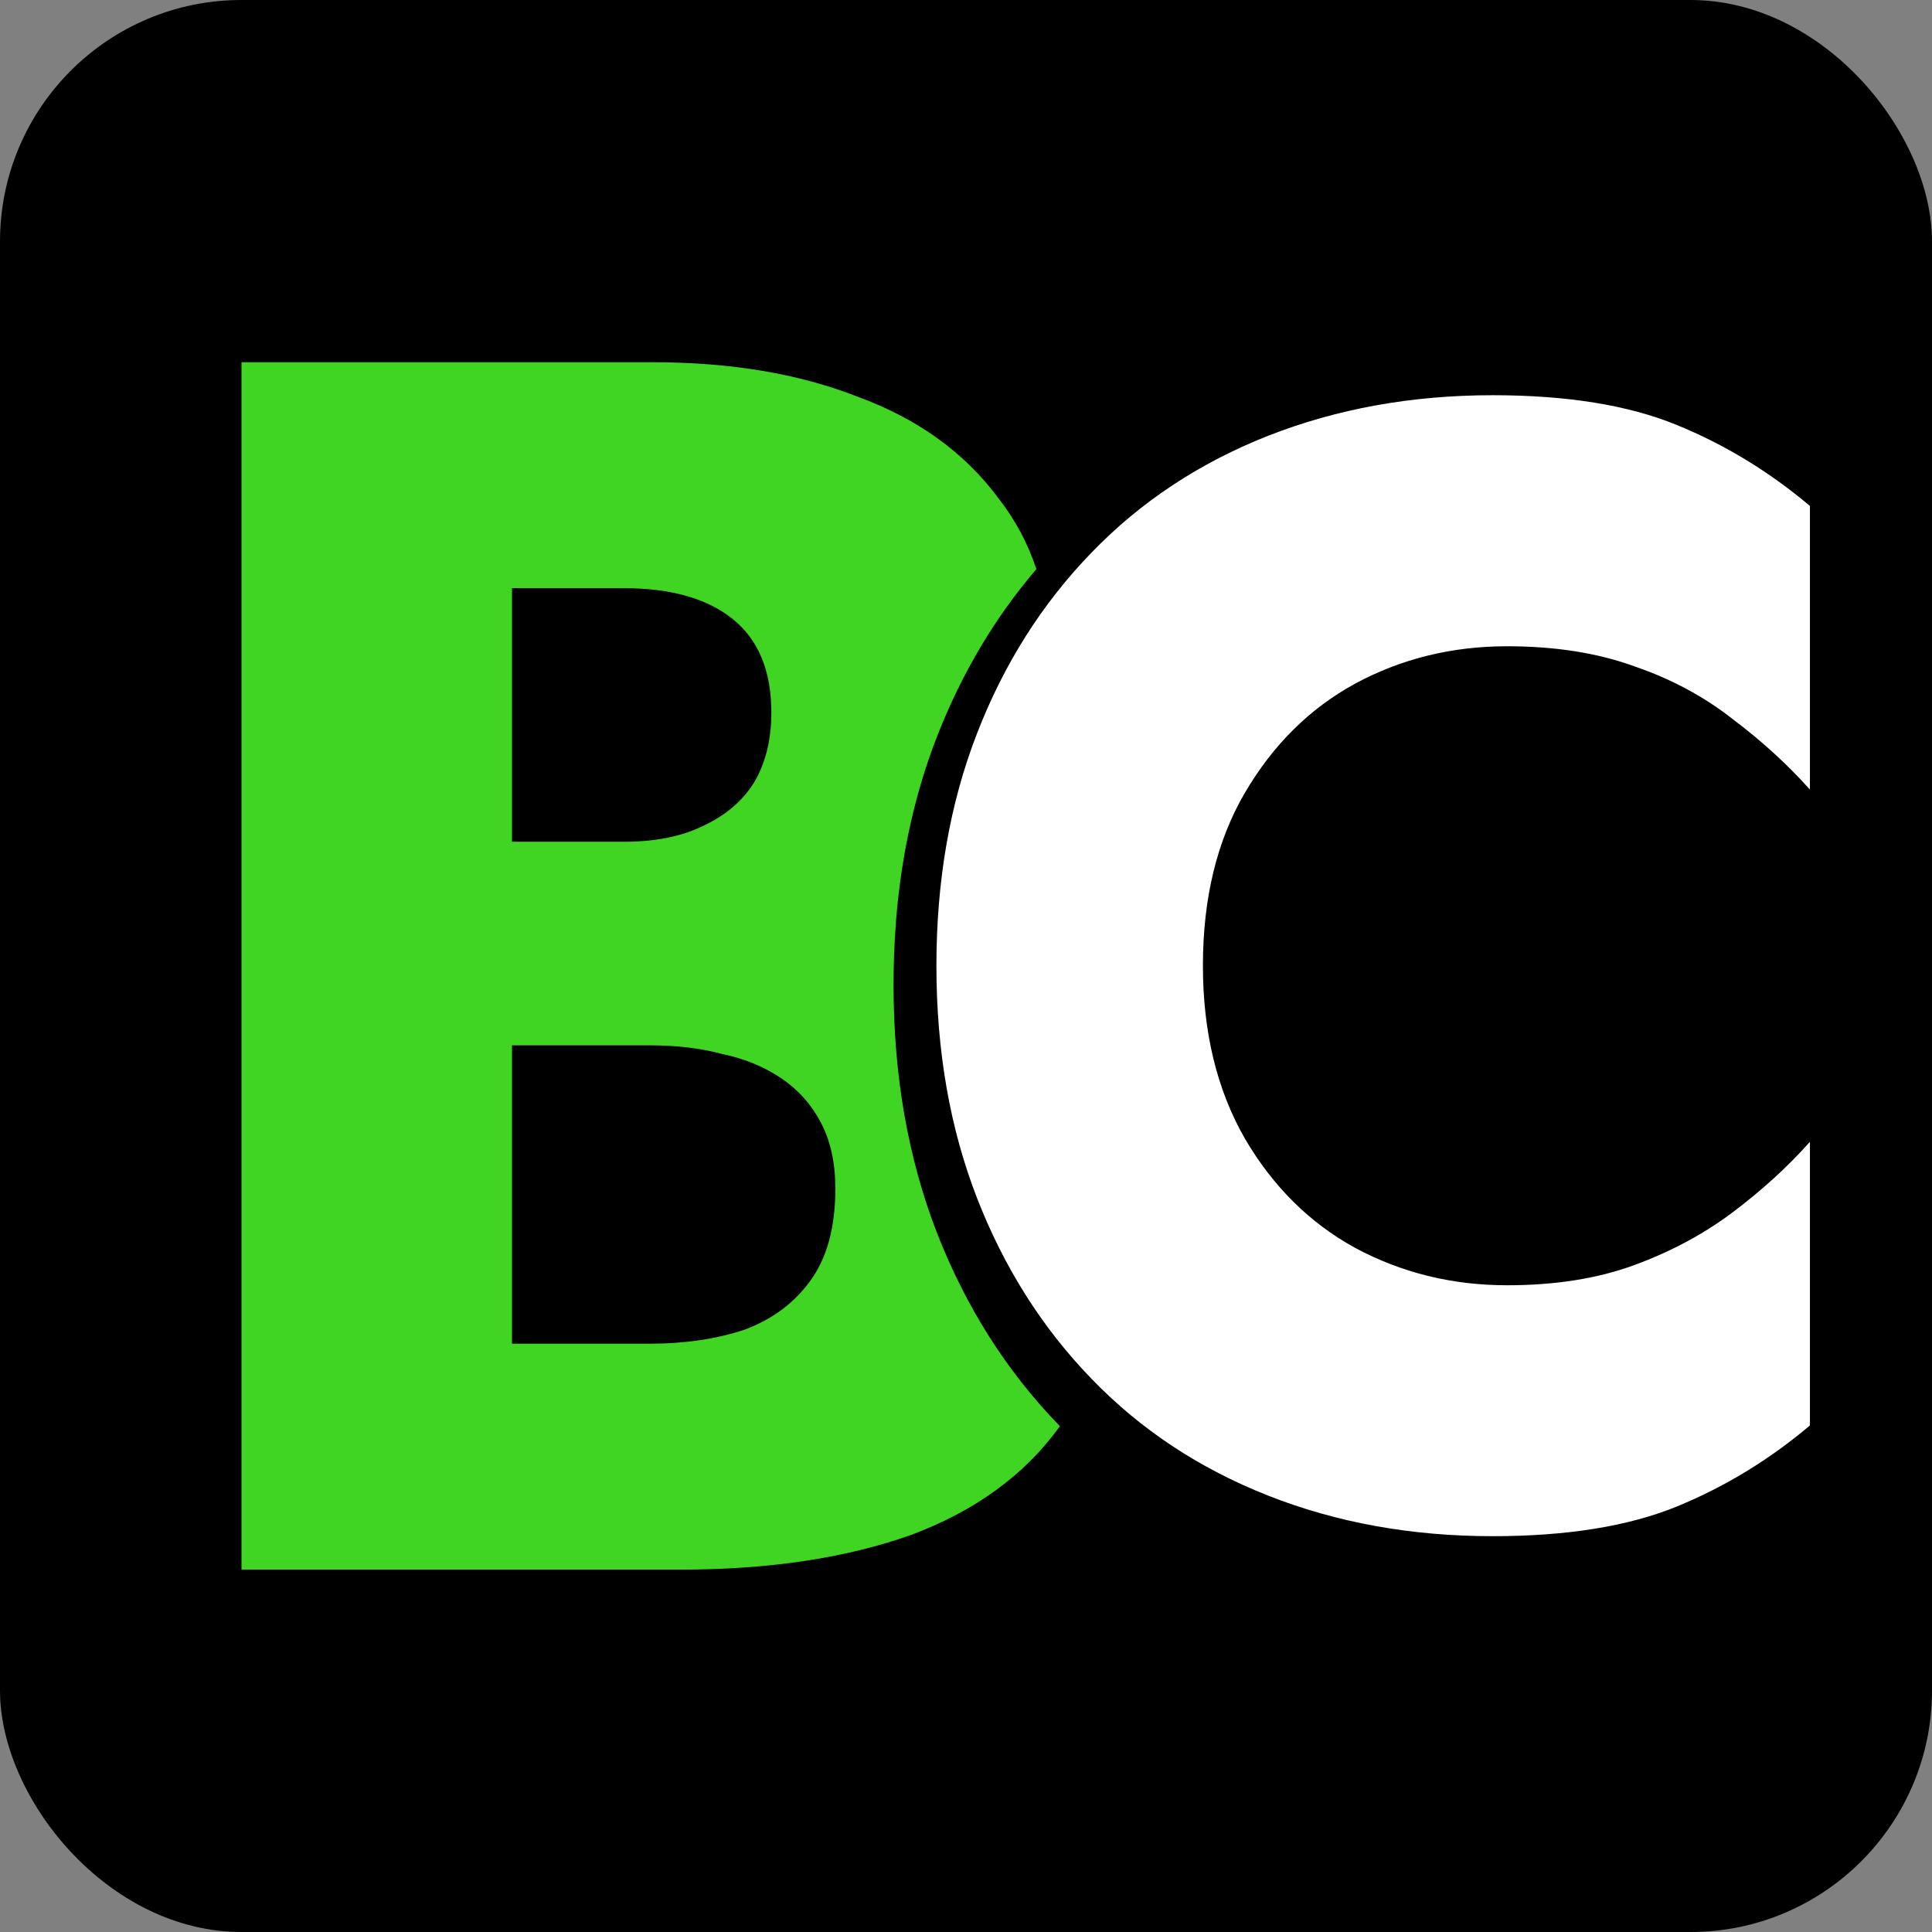 <svg width="16" height="16" viewBox="0 0 16 16" fill="none" xmlns="http://www.w3.org/2000/svg">
<rect x="0" y="0" width="16" height="16" fill="#808080" stroke="none"/>
<rect width="16" height="16" rx="2" fill="black"/>
<g clip-path="url(#clip0_12233_962)">
<path d="M8.769 11.802C8.334 11.353 7.997 10.82 7.758 10.206C7.52 9.591 7.4 8.908 7.4 8.156C7.4 7.984 7.406 7.816 7.419 7.651C7.419 7.632 7.422 7.613 7.423 7.593C7.469 7.059 7.58 6.563 7.758 6.105C7.962 5.581 8.237 5.117 8.583 4.713C8.511 4.497 8.406 4.302 8.27 4.128C7.988 3.747 7.599 3.467 7.104 3.286C6.618 3.095 6.052 3 5.407 3H2V12.999H5.632C6.366 12.999 7.002 12.904 7.541 12.713C8.075 12.515 8.487 12.215 8.778 11.811C8.775 11.809 8.772 11.805 8.769 11.802ZM4.24 4.871H5.168C5.557 4.871 5.858 4.957 6.07 5.128C6.282 5.3 6.388 5.557 6.388 5.9C6.388 6.128 6.339 6.324 6.242 6.485C6.145 6.638 6.003 6.757 5.818 6.842C5.641 6.928 5.425 6.971 5.168 6.971H4.24V4.871ZM6.706 10.613C6.574 10.794 6.392 10.928 6.163 11.013C5.933 11.089 5.672 11.128 5.38 11.128H4.24V8.657H5.38C5.601 8.657 5.8 8.68 5.977 8.728C6.163 8.766 6.326 8.833 6.467 8.928C6.609 9.023 6.72 9.147 6.799 9.299C6.879 9.451 6.918 9.633 6.918 9.842C6.918 10.166 6.848 10.423 6.706 10.613Z" fill="#40D423"/>
<path d="M9.962 7.997C9.962 8.548 10.078 9.026 10.31 9.43C10.542 9.826 10.845 10.127 11.222 10.334C11.605 10.54 12.025 10.644 12.481 10.644C12.881 10.644 13.233 10.588 13.537 10.476C13.841 10.364 14.113 10.218 14.353 10.037C14.593 9.856 14.805 9.663 14.989 9.456V11.805C14.653 12.089 14.285 12.313 13.885 12.477C13.485 12.64 12.977 12.722 12.361 12.722C11.689 12.722 11.07 12.61 10.502 12.386C9.934 12.162 9.446 11.84 9.039 11.418C8.631 10.997 8.315 10.497 8.091 9.921C7.867 9.344 7.755 8.703 7.755 7.998C7.755 7.292 7.867 6.651 8.091 6.075C8.314 5.498 8.63 4.999 9.039 4.577C9.446 4.155 9.934 3.833 10.502 3.609C11.07 3.386 11.69 3.273 12.361 3.273C12.977 3.273 13.485 3.355 13.885 3.519C14.285 3.682 14.652 3.906 14.989 4.19V6.539C14.805 6.333 14.593 6.139 14.353 5.958C14.113 5.769 13.841 5.623 13.537 5.519C13.233 5.408 12.881 5.352 12.481 5.352C12.025 5.352 11.605 5.455 11.222 5.662C10.845 5.868 10.542 6.169 10.31 6.565C10.078 6.961 9.962 7.439 9.962 7.998V7.997Z" fill="white"/>
</g>
<defs>
<clipPath id="clip0_12233_962">
<rect width="13" height="10" fill="white" transform="translate(2 3)"/>
</clipPath>
</defs>
</svg>
